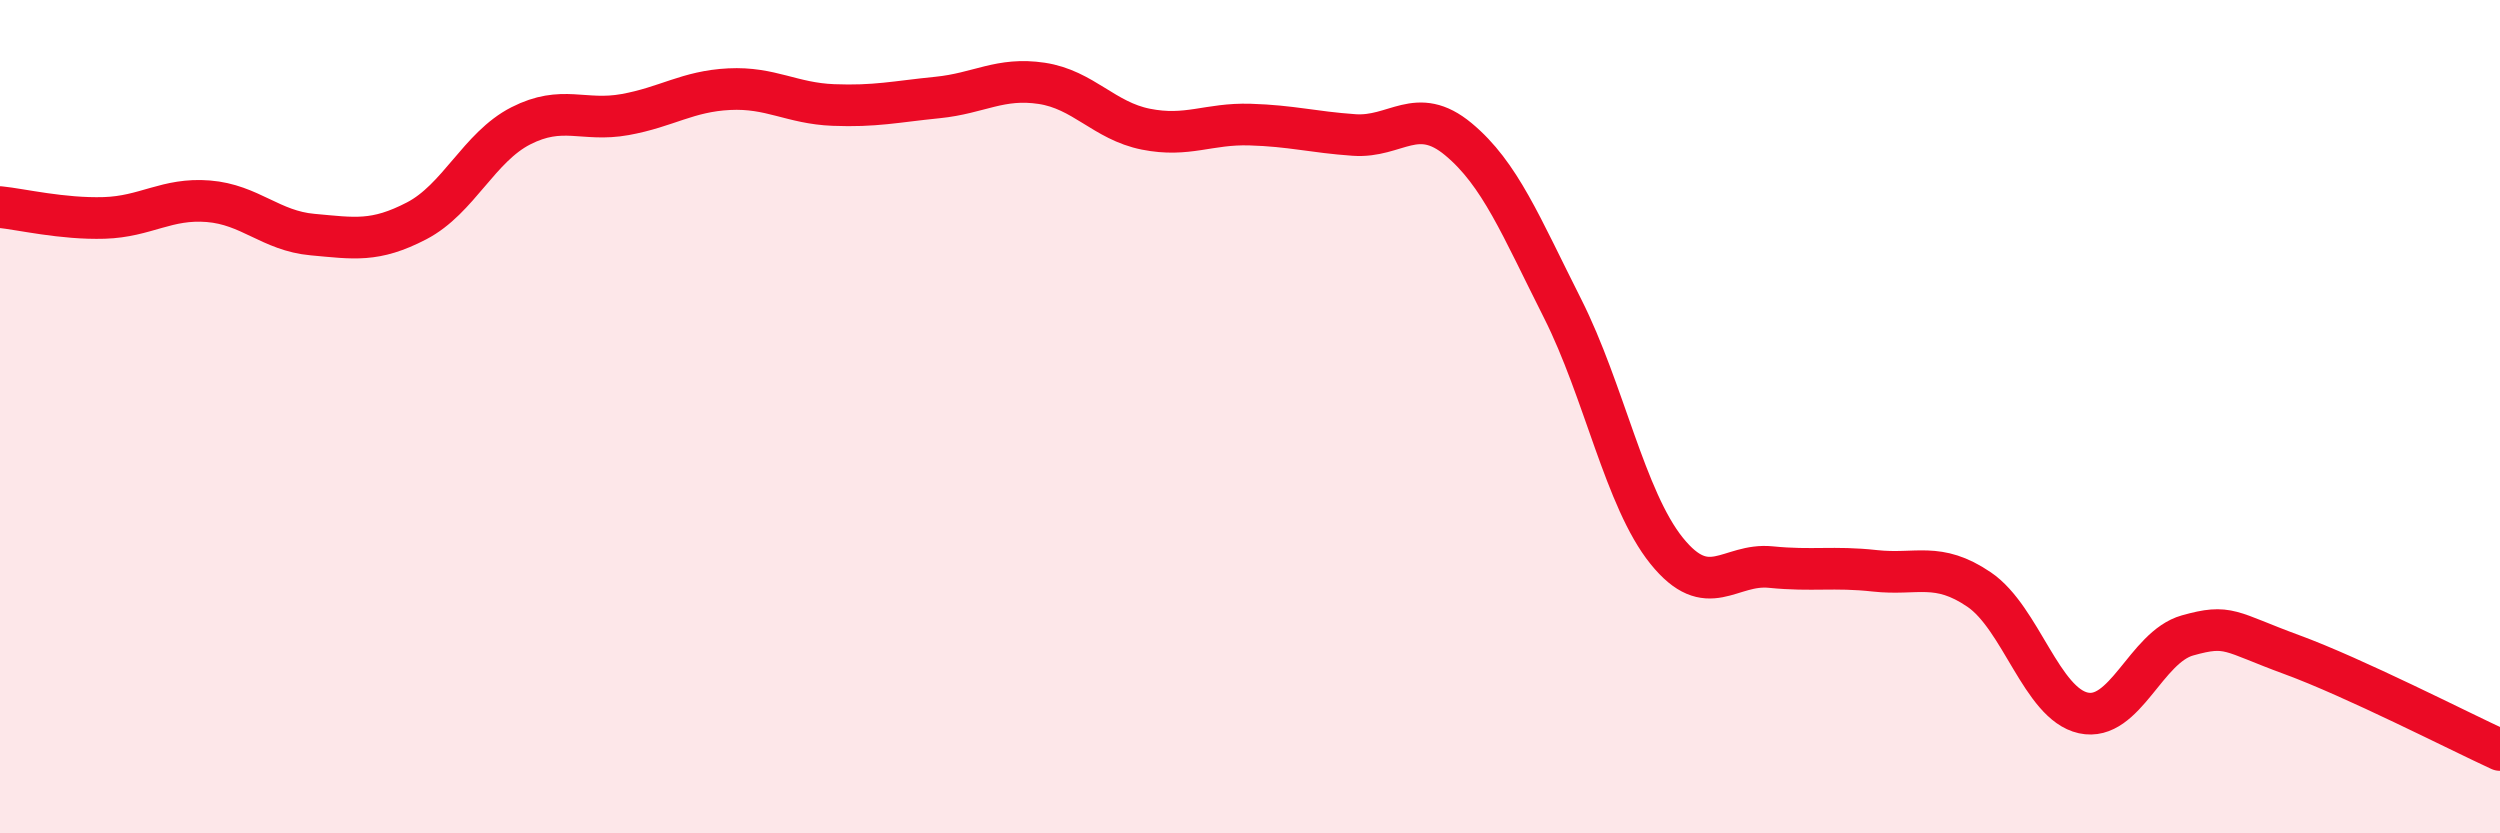 
    <svg width="60" height="20" viewBox="0 0 60 20" xmlns="http://www.w3.org/2000/svg">
      <path
        d="M 0,4.97 C 0.5,5.02 1.5,5.26 2.5,5.23 C 3.5,5.2 4,4.75 5,4.83 C 6,4.91 6.5,5.54 7.5,5.63 C 8.5,5.72 9,5.82 10,5.3 C 11,4.78 11.5,3.53 12.5,3.02 C 13.5,2.51 14,2.93 15,2.75 C 16,2.57 16.5,2.19 17.5,2.14 C 18.5,2.09 19,2.48 20,2.52 C 21,2.56 21.5,2.44 22.5,2.34 C 23.5,2.24 24,1.85 25,2 C 26,2.15 26.5,2.9 27.5,3.1 C 28.5,3.3 29,2.96 30,2.99 C 31,3.02 31.5,3.17 32.5,3.24 C 33.5,3.31 34,2.51 35,3.34 C 36,4.17 36.5,5.42 37.5,7.4 C 38.5,9.38 39,11.98 40,13.22 C 41,14.46 41.5,13.51 42.5,13.61 C 43.5,13.71 44,13.59 45,13.7 C 46,13.81 46.5,13.47 47.5,14.15 C 48.5,14.83 49,16.89 50,17.11 C 51,17.33 51.5,15.53 52.5,15.25 C 53.5,14.97 53.5,15.16 55,15.71 C 56.5,16.26 59,17.54 60,18L60 20L0 20Z"
        fill="#EB0A25"
        opacity="0.1"
        stroke-linecap="round"
        stroke-linejoin="round"
      />
      <path
        d="M 0,4.97 C 0.5,5.02 1.5,5.26 2.5,5.23 C 3.5,5.2 4,4.75 5,4.83 C 6,4.91 6.5,5.54 7.5,5.63 C 8.5,5.72 9,5.82 10,5.3 C 11,4.78 11.5,3.53 12.5,3.02 C 13.5,2.51 14,2.93 15,2.75 C 16,2.57 16.5,2.19 17.5,2.14 C 18.5,2.09 19,2.48 20,2.52 C 21,2.56 21.5,2.44 22.5,2.34 C 23.5,2.24 24,1.85 25,2 C 26,2.15 26.5,2.9 27.5,3.1 C 28.5,3.3 29,2.96 30,2.99 C 31,3.02 31.5,3.17 32.5,3.24 C 33.5,3.31 34,2.51 35,3.34 C 36,4.17 36.5,5.42 37.5,7.4 C 38.5,9.38 39,11.98 40,13.22 C 41,14.46 41.5,13.51 42.5,13.61 C 43.5,13.71 44,13.59 45,13.7 C 46,13.81 46.5,13.47 47.5,14.15 C 48.5,14.83 49,16.89 50,17.11 C 51,17.33 51.5,15.53 52.5,15.25 C 53.5,14.97 53.5,15.16 55,15.71 C 56.5,16.26 59,17.54 60,18"
        stroke="#EB0A25"
        stroke-width="1"
        fill="none"
        stroke-linecap="round"
        stroke-linejoin="round"
      />
    </svg>
  